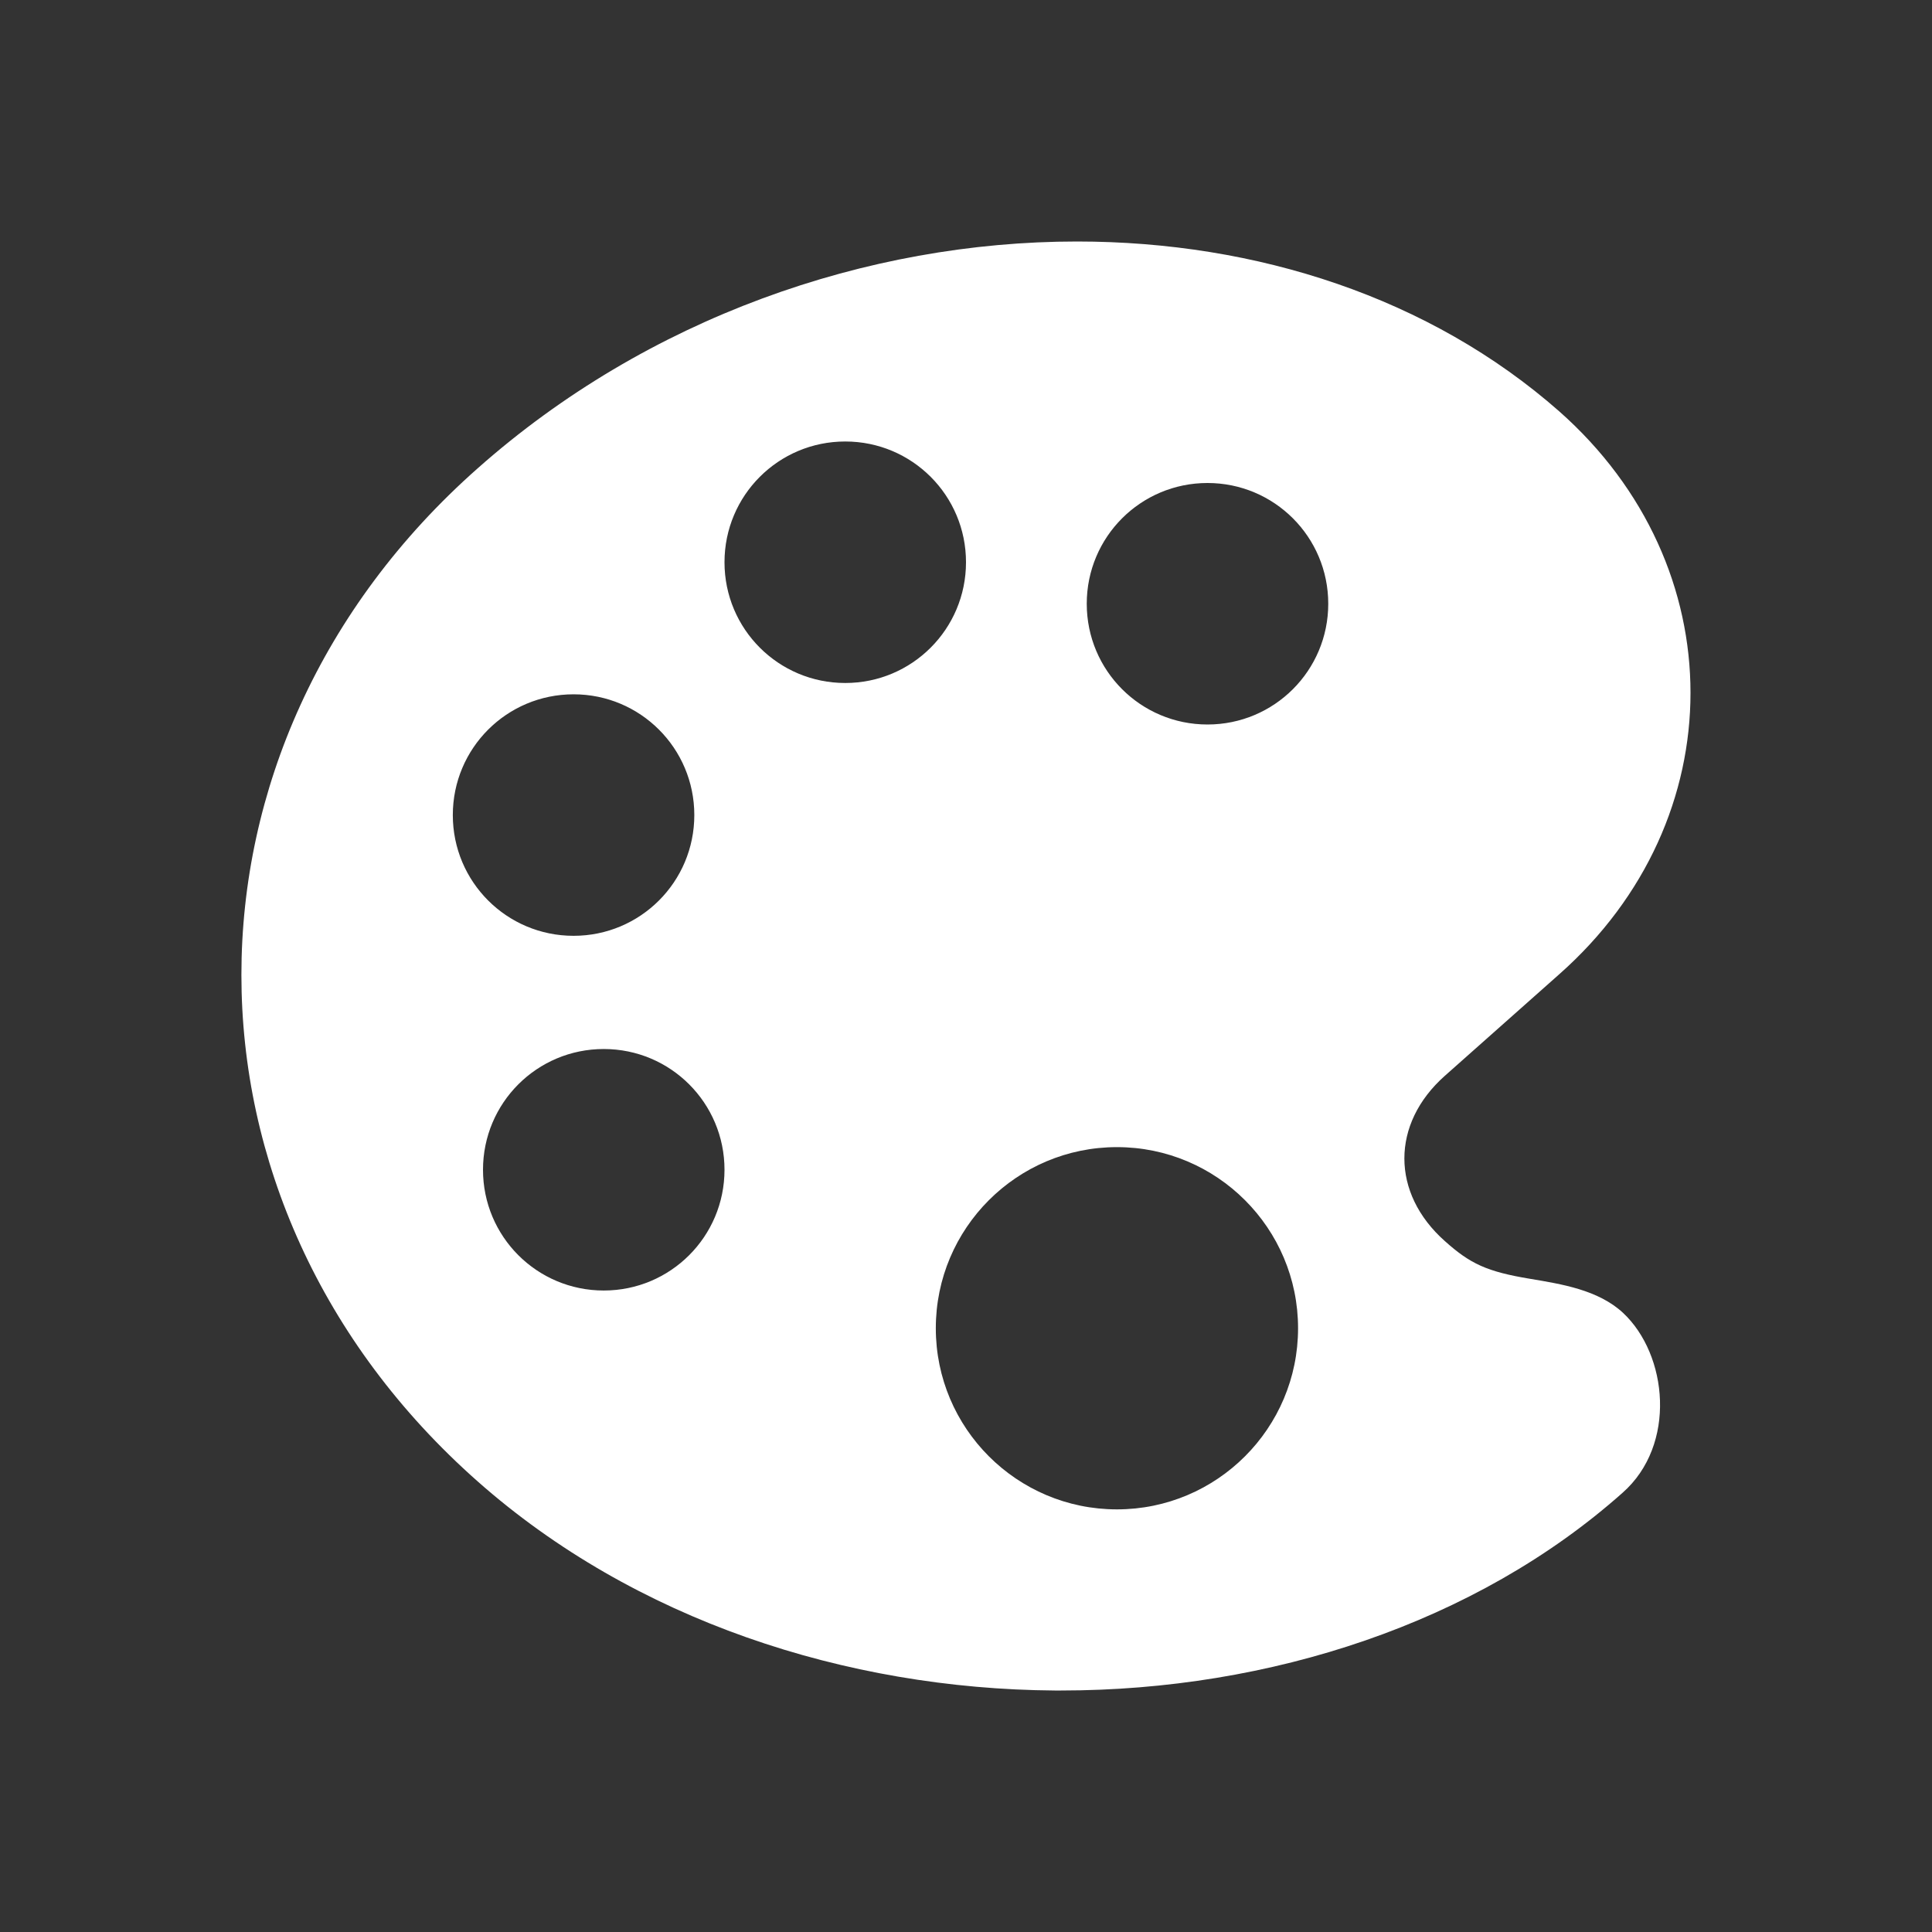 <svg xmlns="http://www.w3.org/2000/svg" height="512" width="512" viewBox="0 0 512 512">
 <rect x="0" y="0" width="512" height="512" fill="#333333" stroke="none"/>
 <g class="layer">
  <title>Layer 1</title>
  <path id="svg_1" fill="#ffffff" d="m430.1,347.9c-6.6,-6.1 -16.3,-7.6 -24.6,-9c-11.5,-1.9 -15.9,-4 -22.6,-10c-14.3,-12.7 -14.3,-31.1 0,-43.8l30.3,-26.9c46.4,-41 46.4,-108.2 0,-149.2c-34.2,-30.1 -80.1,-45 -127.8,-45c-55.7,0 -113.9,20.3 -158.8,60.1c-83.5,73.8 -83.5,194.7 0,268.5c41.5,36.7 97.5,55 152.9,55.4l1.7,0c55.4,0 110,-17.9 148.8,-52.4c14.4,-12.7 12,-36.6 0.1,-47.7zm-310.1,-131.9c0,-17.7 14.3,-32 32,-32s32,14.3 32,32s-14.3,32 -32,32s-32,-14.3 -32,-32zm40,126c-17.7,0 -32,-14.3 -32,-32s14.3,-32 32,-32s32,14.3 32,32s-14.3,32 -32,32zm64,-161c-17.7,0 -32,-14.3 -32,-32s14.3,-32 32,-32s32,14.3 32,32s-14.3,32 -32,32zm72,219c-26.5,0 -48,-21.5 -48,-48s21.5,-48 48,-48s48,21.5 48,48s-21.5,48 -48,48zm24,-208c-17.7,0 -32,-14.3 -32,-32s14.3,-32 32,-32s32,14.3 32,32s-14.3,32 -32,32z"></path>
 </g>
</svg>
